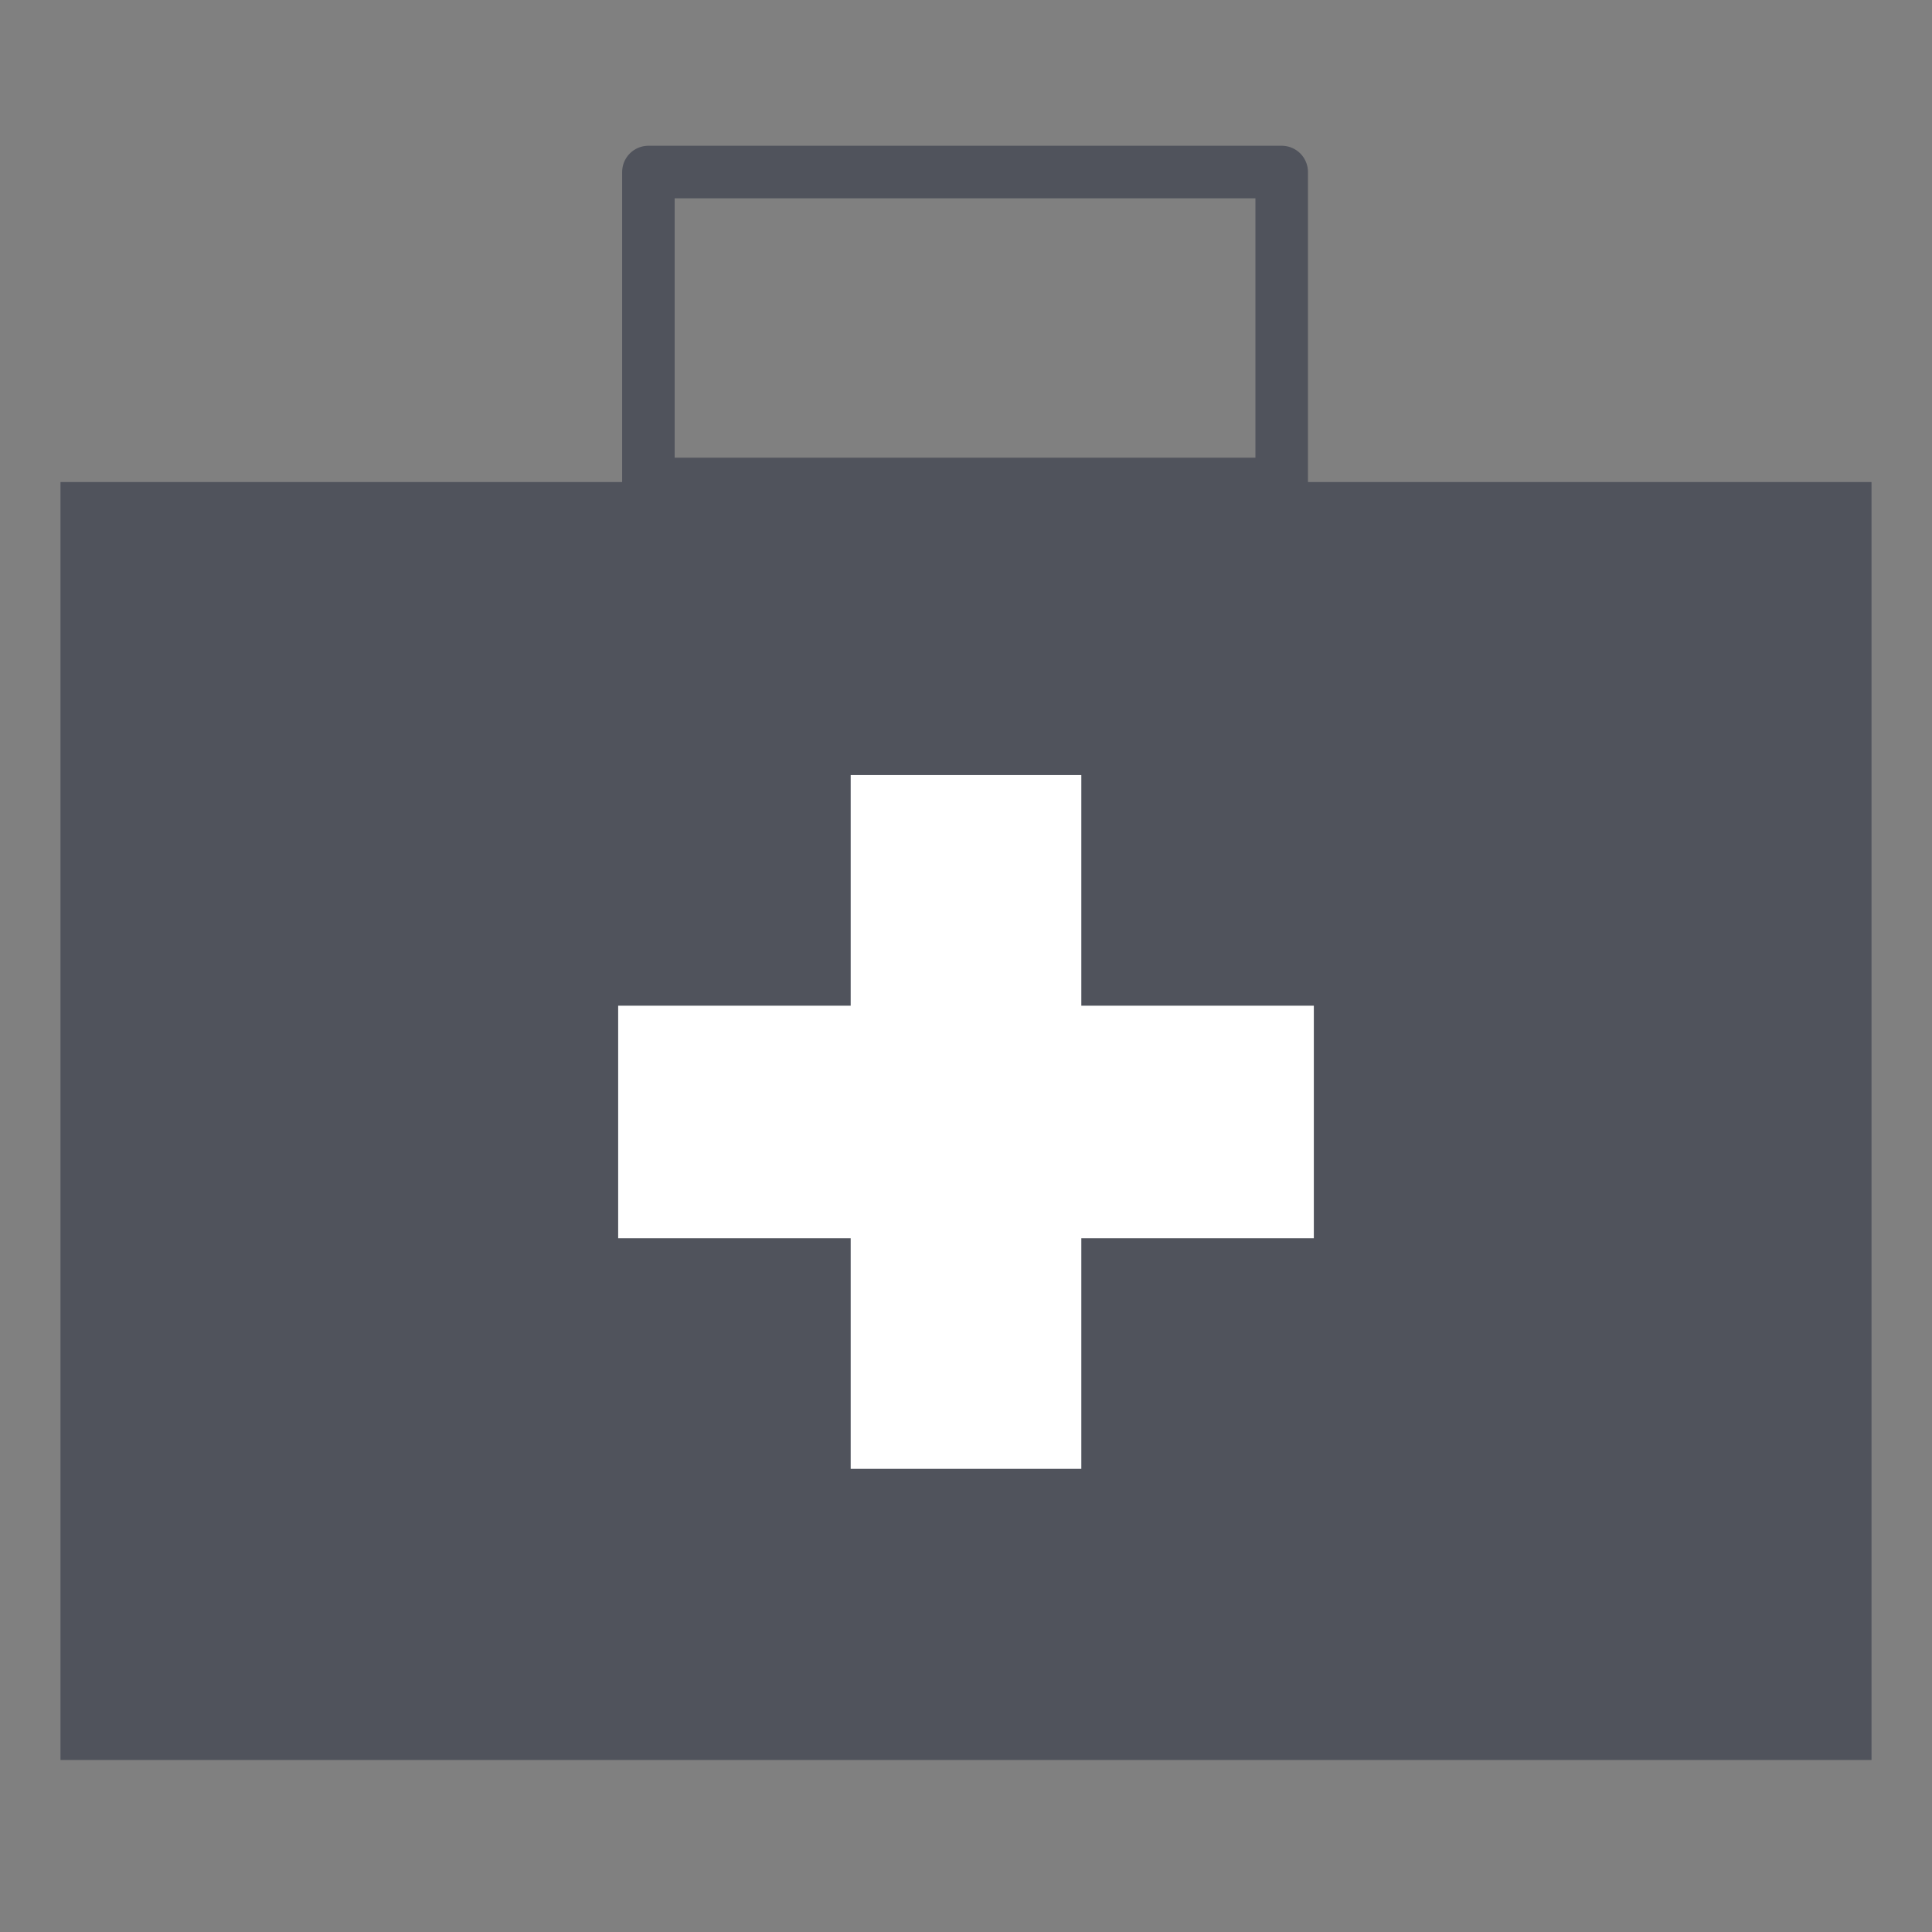 <?xml version="1.0" encoding="utf-8"?>
<!-- Generator: Adobe Illustrator 25.2.3, SVG Export Plug-In . SVG Version: 6.00 Build 0)  -->
<svg version="1.1" id="Layer_1" xmlns="http://www.w3.org/2000/svg" xmlns:xlink="http://www.w3.org/1999/xlink" x="0px" y="0px"
	 viewBox="0 0 102.2 102.2" style="enable-background:new 0 0 102.2 102.2;" xml:space="preserve">
<rect x="0" y="0" width="102.2" height="102.2" fill="#808080" stroke="none"/>
<style type="text/css">
	.st0{fill:#50535C;}
	.st1{fill:none;}
	.st2{fill:none;stroke:#50535C;stroke-width:2.779;stroke-linecap:round;stroke-linejoin:round;stroke-miterlimit:10;}
	.st3{fill:#FFFFFF;}
</style>
<g>
	<rect x="3.2" y="25.5" class="st0" width="95.8" height="67.6"/>
	<rect x="34.3" y="9.1" class="st1" width="33.5" height="16.5"/>
	<rect x="34.3" y="9.1" class="st2" width="33.5" height="16.5"/>
	<polygon class="st3" points="69.5,53.2 57.2,53.2 57.2,41 45,41 45,53.2 32.7,53.2 32.7,65.5 45,65.5 45,77.7 57.2,77.7 57.2,65.5 
		69.5,65.5 	"/>
</g>
</svg>
